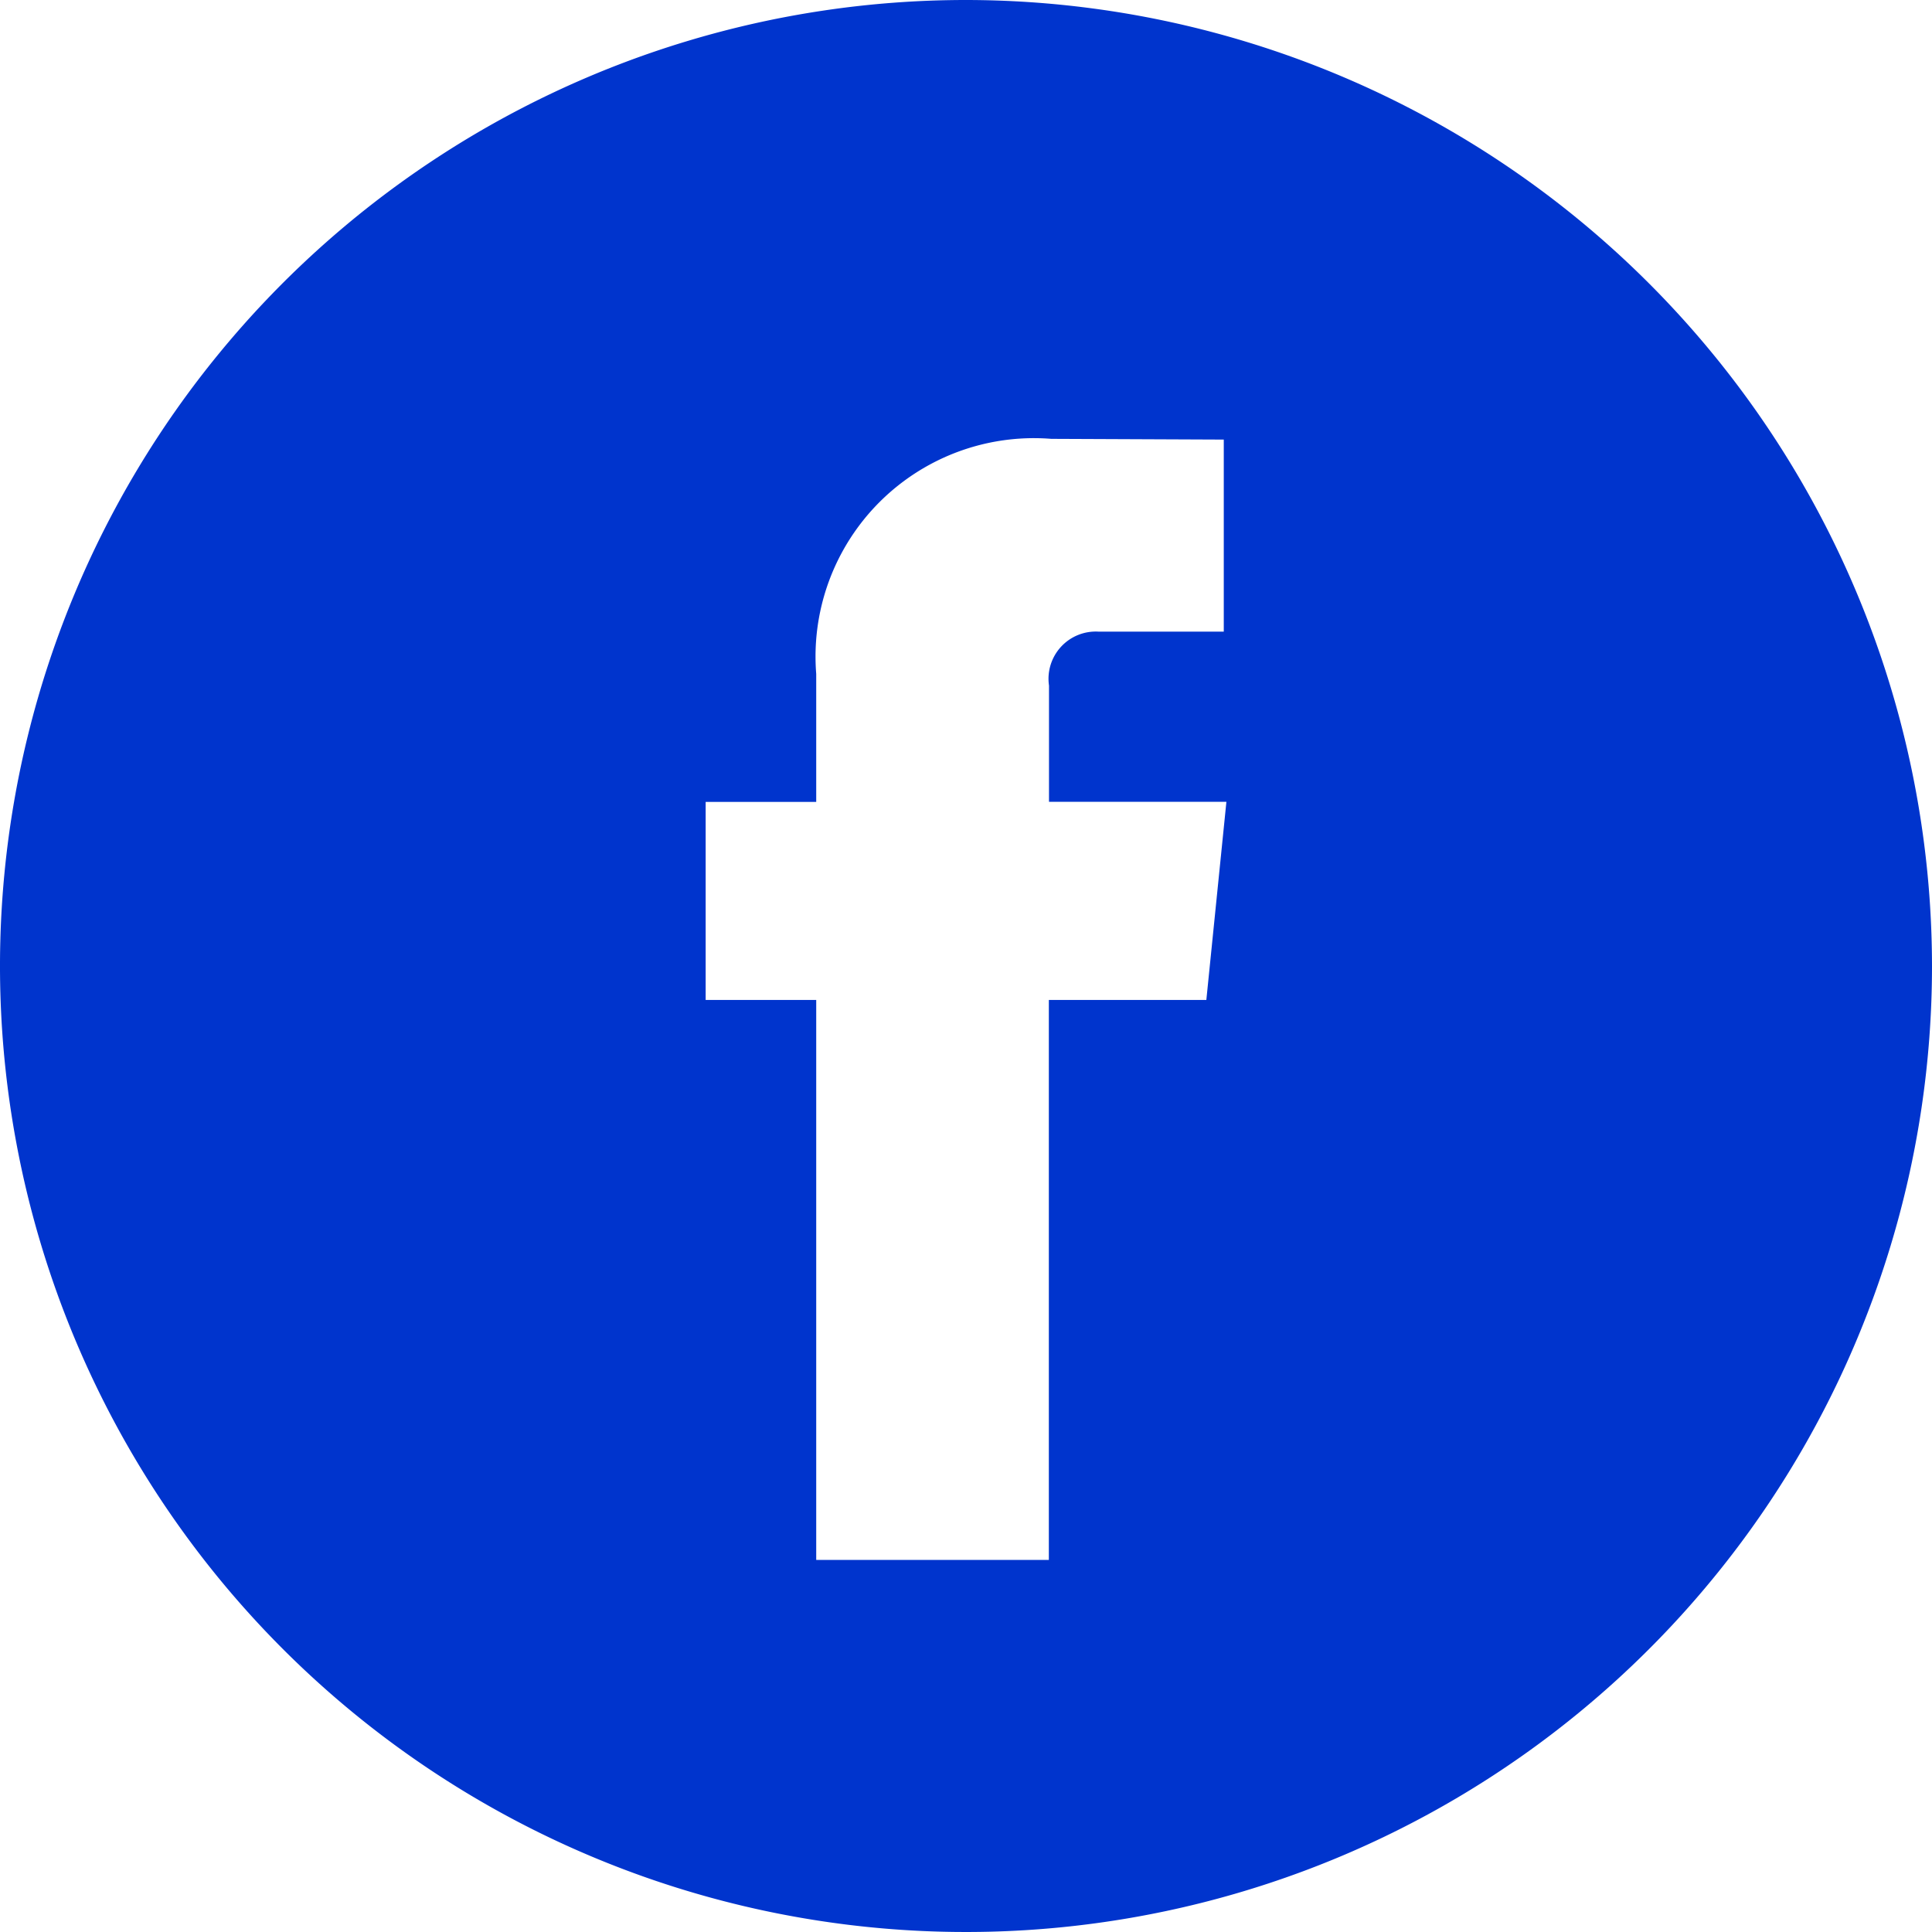 <svg id="facebook" xmlns="http://www.w3.org/2000/svg" width="36.8" height="36.8" viewBox="0 0 36.8 36.8">
  <g id="Grupo_1" data-name="Grupo 1" transform="translate(0 0)">
    <path id="Caminho_1" data-name="Caminho 1" d="M18.4,0A18.4,18.4,0,1,0,36.8,18.4,18.417,18.417,0,0,0,18.4,0Zm4.578,19.047h-3V29.713H15.547V19.047H13.441V15.274h2.106V12.837a4.16,4.16,0,0,1,4.478-4.478l3.285.014v3.658H20.923a.9.9,0,0,0-.942,1.028v2.214H23.36Z" transform="translate(0 0)" fill="#0034cd"/>
  </g>
</svg>
